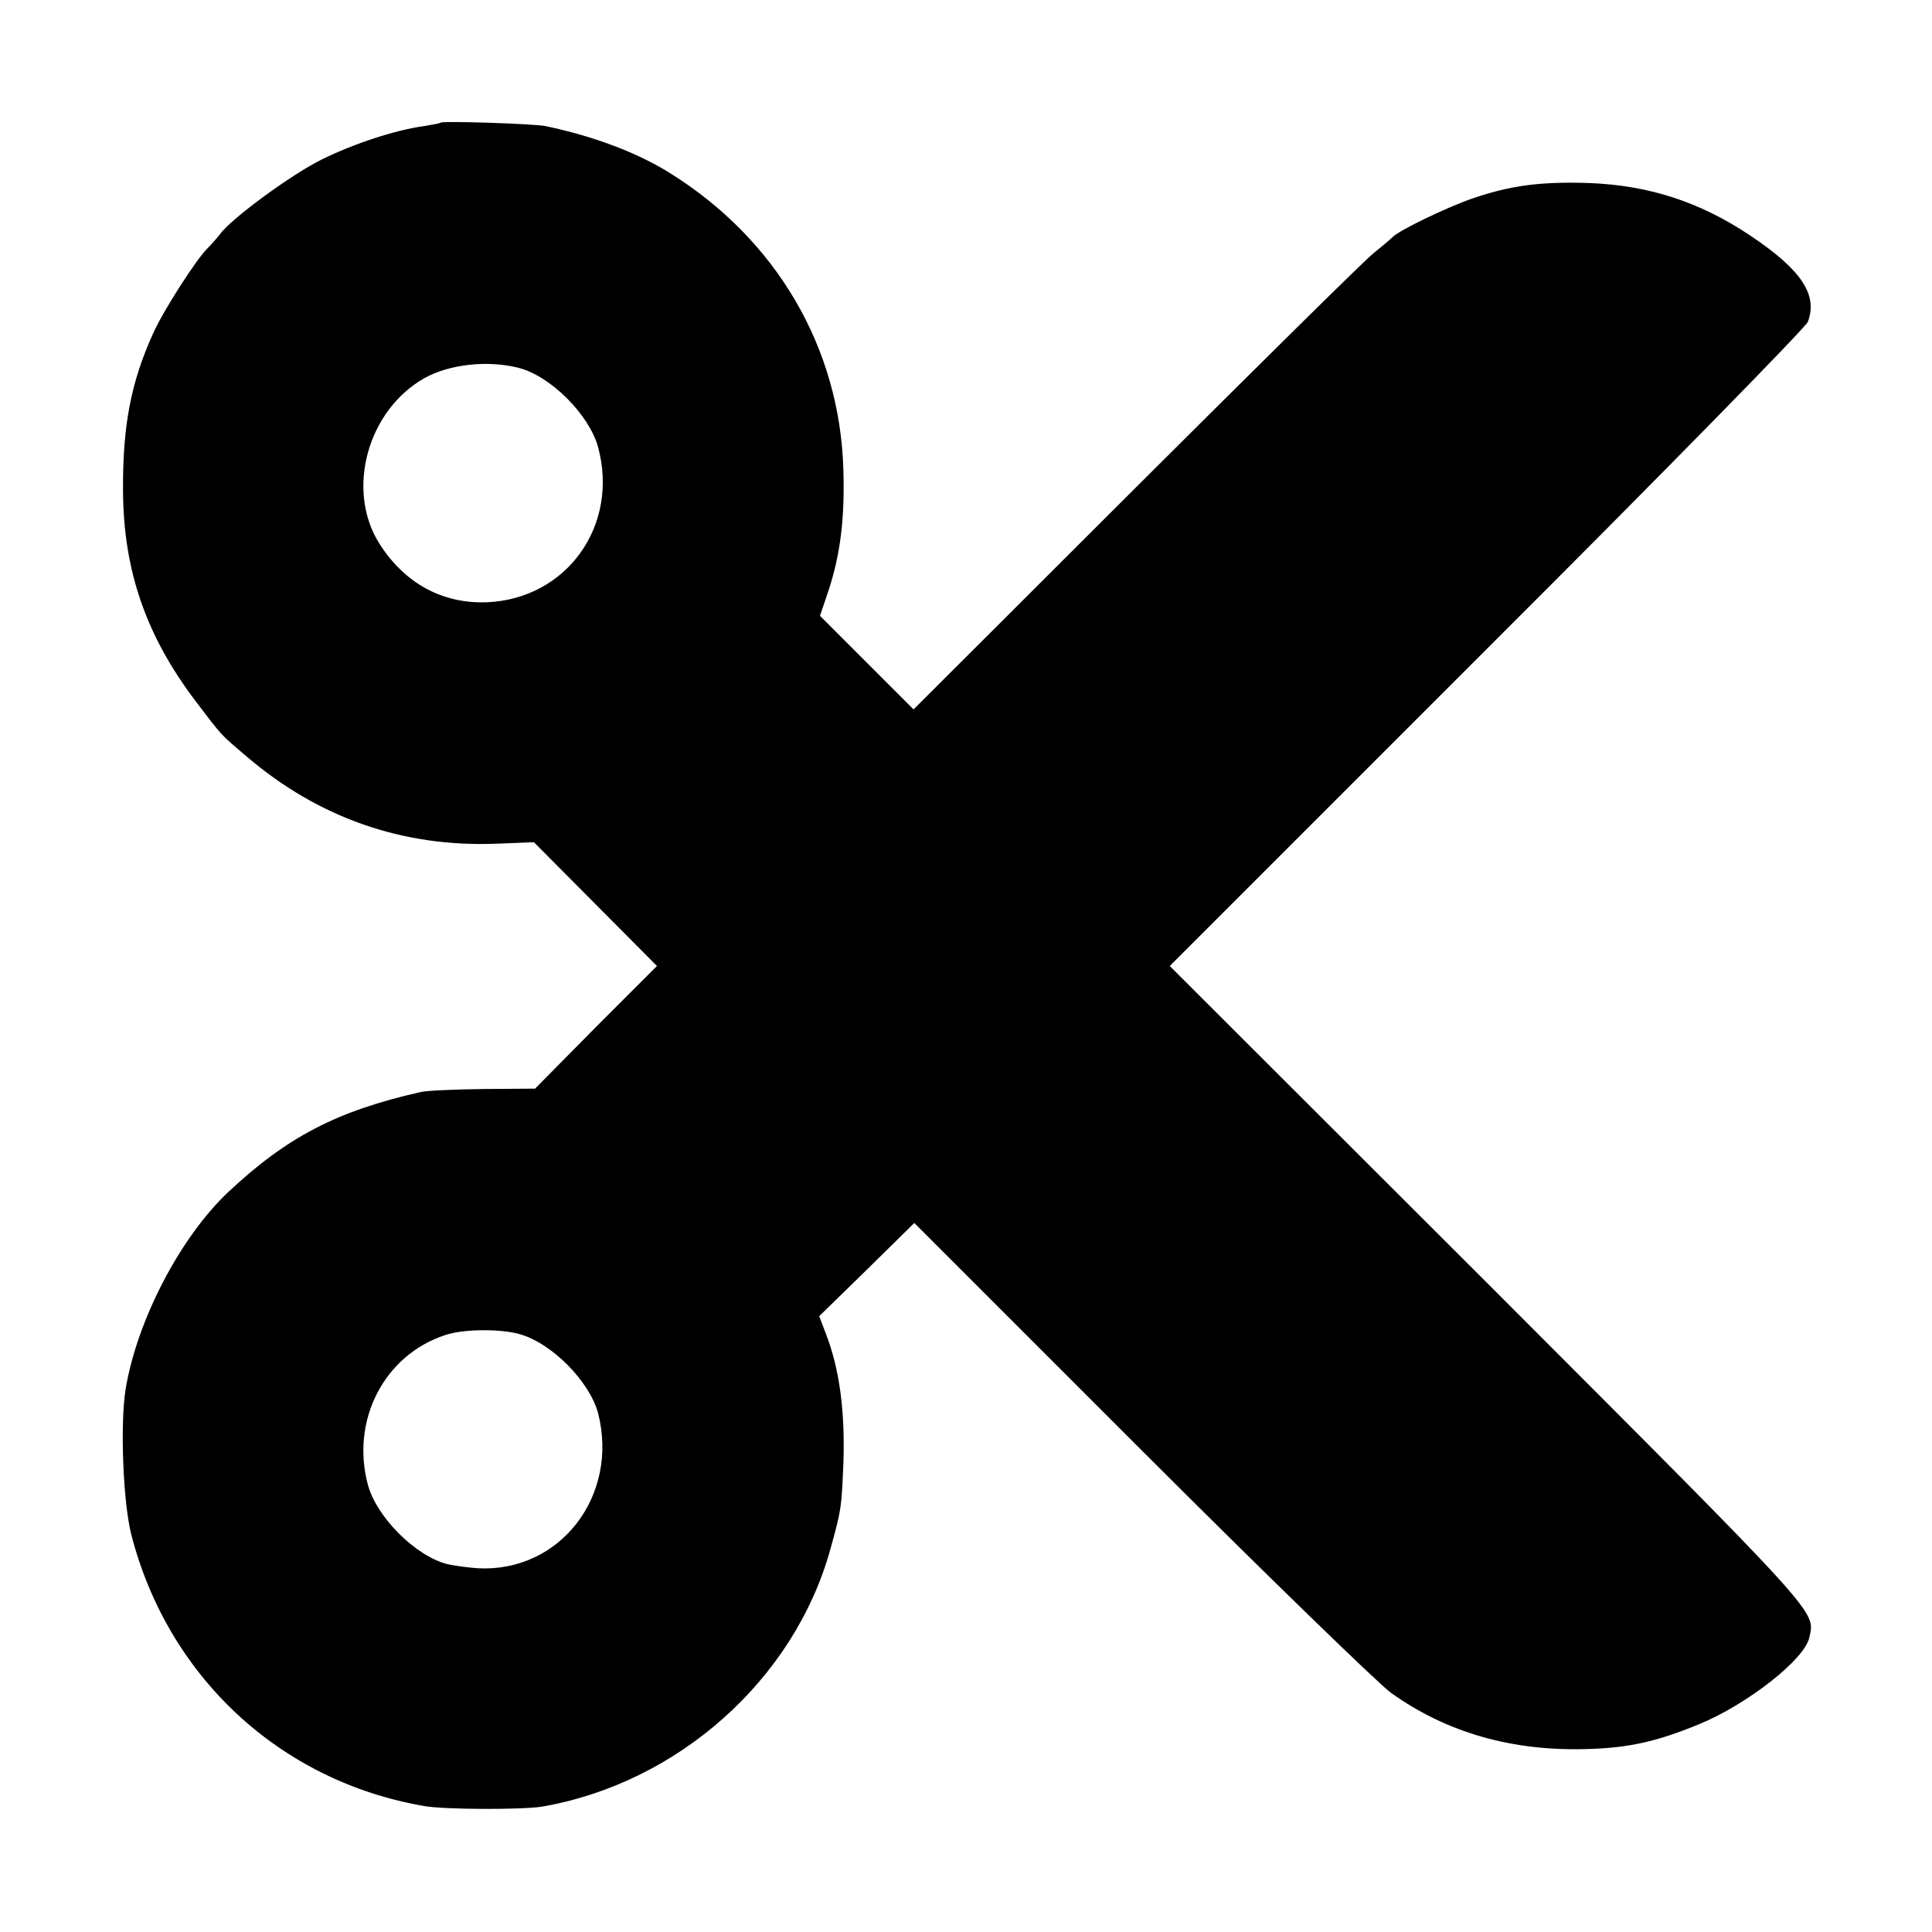 <?xml version="1.0" standalone="no"?>
<!DOCTYPE svg PUBLIC "-//W3C//DTD SVG 20010904//EN"
 "http://www.w3.org/TR/2001/REC-SVG-20010904/DTD/svg10.dtd">
<svg version="1.0" xmlns="http://www.w3.org/2000/svg"
 width="512pt" height="512pt" viewBox="0 0 512 512"
 preserveAspectRatio="xMidYMid meet">
<g transform="translate(0,512) scale(0.1,-0.1)"
fill="#000000" stroke="none">
<path d="M1168 4795 c-2 -2 -21 -5 -43 -9 -76 -10 -188 -47 -271 -88 -80 -39
-244 -159 -272 -200 -8 -10 -22 -26 -32 -36 -29 -28 -116 -163 -144 -225 -59
-130 -81 -245 -80 -417 1 -212 61 -385 193 -559 70 -92 64 -86 136 -147 189
-161 411 -239 658 -230 l102 4 163 -164 163 -164 -162 -162 -161 -163 -137 -1
c-75 -1 -149 -4 -166 -8 -222 -50 -354 -119 -509 -264 -128 -120 -243 -341
-273 -523 -15 -92 -7 -300 15 -386 97 -377 394 -653 775 -719 54 -10 260 -10
312 -2 362 62 671 338 766 684 29 105 29 108 34 224 5 138 -10 250 -45 342
l-19 50 126 123 126 124 601 -601 c330 -330 629 -620 662 -644 148 -106 323
-156 524 -149 106 3 182 20 291 65 128 52 283 173 294 231 15 71 39 45 -850
935 l-845 844 840 840 c463 462 845 852 851 867 27 72 -17 138 -153 229 -133
89 -268 133 -428 139 -126 4 -206 -6 -308 -41 -67 -23 -198 -86 -212 -103 -3
-3 -25 -22 -50 -42 -25 -20 -309 -301 -632 -623 l-587 -586 -124 124 -124 124
23 68 c31 95 43 190 39 319 -9 323 -177 610 -459 786 -86 54 -202 98 -331 125
-30 6 -271 14 -277 9z m207 -650 c85 -22 187 -125 210 -210 56 -207 -82 -401
-293 -411 -119 -5 -220 50 -287 156 -89 142 -31 353 120 438 66 37 168 48 250
27z m0 -2560 c86 -23 187 -125 210 -210 56 -220 -102 -423 -319 -411 -28 2
-64 7 -81 11 -85 22 -187 125 -210 210 -46 171 43 344 205 397 47 16 143 17
195 3z"/>
</g>
</svg>
